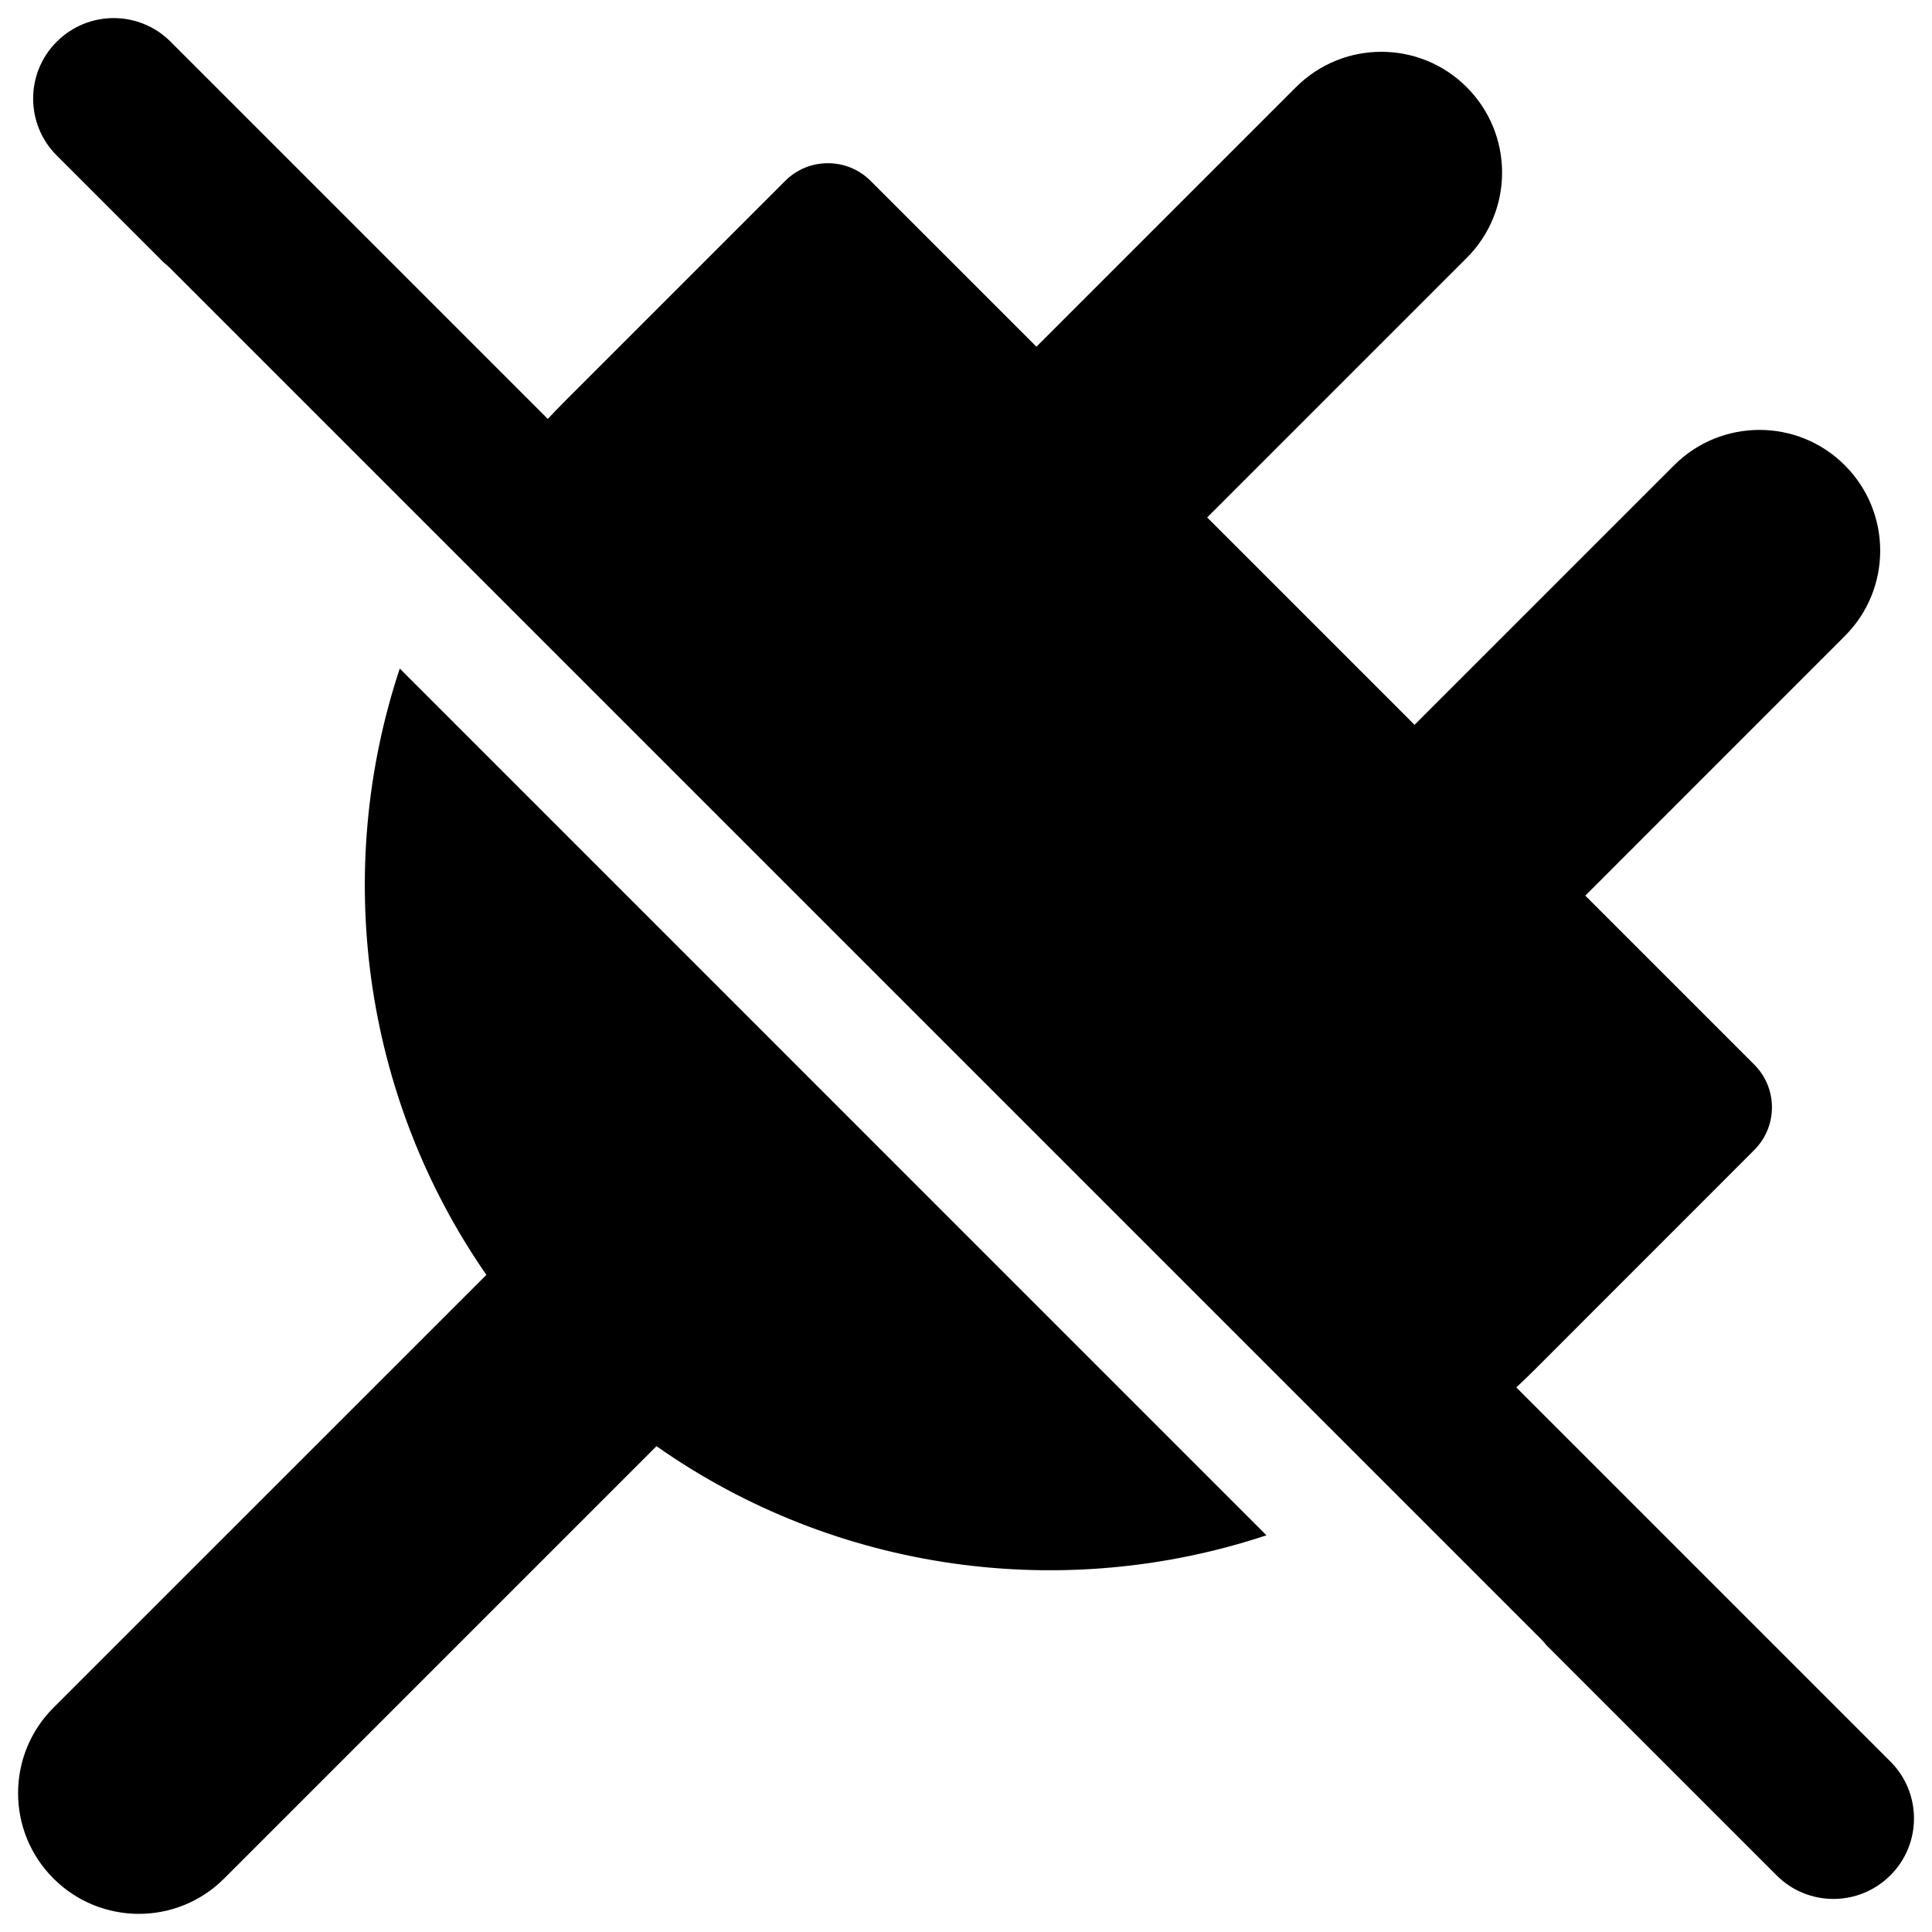 <svg xmlns="http://www.w3.org/2000/svg" fill="none" viewBox="0 0 24 24" id="Power-Plug-Disconnected--Streamline-Ultimate"><desc>Power Plug Disconnected Streamline Icon: https://streamlinehq.com</desc><path fill="#000000" fill-rule="evenodd" d="M0.705 0.518c0.391 -0.391 1.024 -0.391 1.414 0L6.805 5.204c0.072 -0.077 0.145 -0.153 0.22 -0.228l2.729 -2.729c0.293 -0.293 0.768 -0.293 1.061 0l2.06 2.06 3.224 -3.224c0.586 -0.586 1.536 -0.586 2.121 0 0.586 0.586 0.586 1.536 0 2.121l-3.224 3.224 2.576 2.576 3.224 -3.224c0.586 -0.586 1.536 -0.586 2.121 0 0.586 0.586 0.586 1.536 0 2.121L19.693 11.126l2.099 2.099c0.293 0.293 0.293 0.768 0 1.061l-2.728 2.729c-0.075 0.075 -0.151 0.148 -0.228 0.22l4.647 4.647c0.391 0.391 0.391 1.024 0 1.414 -0.391 0.391 -1.024 0.391 -1.414 0l-2.859 -2.859c-0.02 -0.026 -0.042 -0.051 -0.065 -0.074L2.109 3.327c-0.024 -0.024 -0.049 -0.045 -0.074 -0.065L0.705 1.932C0.314 1.542 0.314 0.908 0.705 0.518ZM4.966 8.305c-0.829 2.497 -0.471 5.301 1.076 7.532L0.664 21.214c-0.586 0.586 -0.586 1.536 0 2.121 0.586 0.586 1.536 0.586 2.121 0l5.37 -5.37c2.238 1.573 5.064 1.942 7.577 1.107L4.966 8.305Z" clip-rule="evenodd" stroke-width="1"></path></svg>